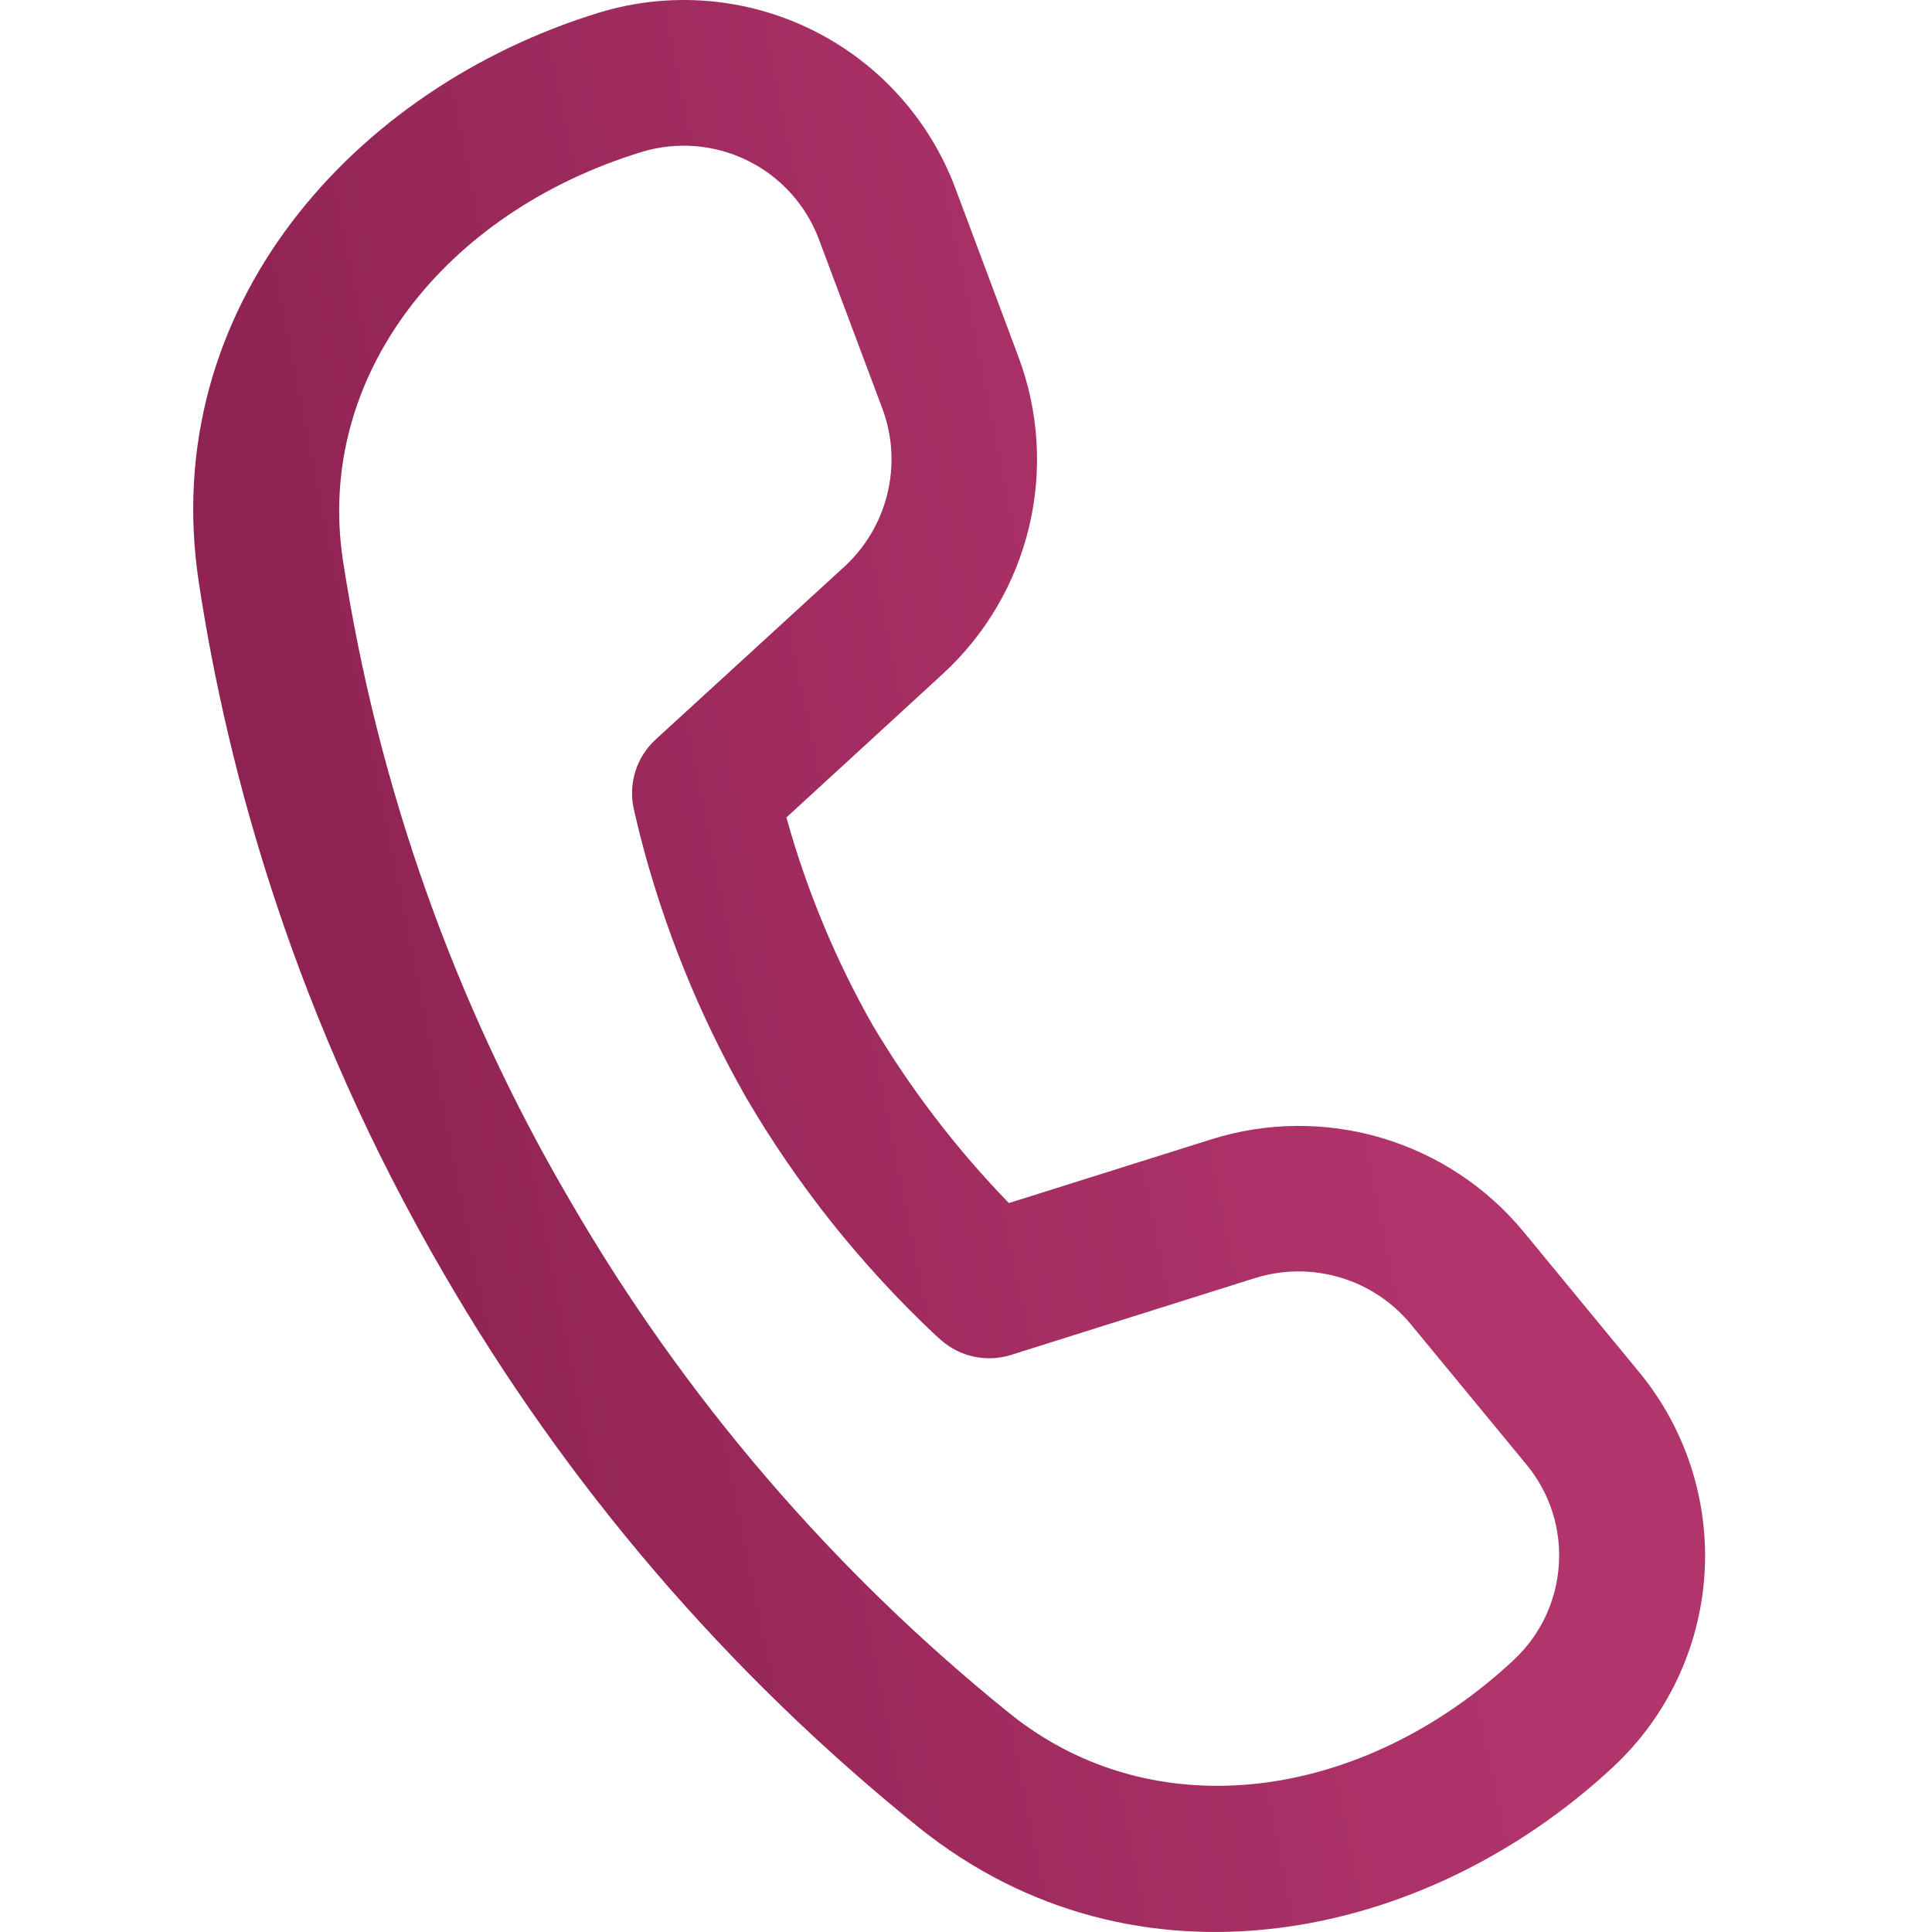 <svg width="40" height="40" viewBox="0 0 40 40" fill="none" xmlns="http://www.w3.org/2000/svg">
<path d="M7.1 11.6C6.524 7.804 9.2 4.394 13.289 3.145C14.015 2.925 14.797 2.989 15.477 3.324C16.158 3.659 16.685 4.24 16.953 4.95L18.265 8.45C18.477 9.013 18.515 9.627 18.375 10.211C18.235 10.796 17.924 11.326 17.481 11.733L13.576 15.309C13.383 15.485 13.24 15.709 13.159 15.957C13.079 16.206 13.064 16.471 13.117 16.727L13.153 16.884L13.247 17.276C13.734 19.182 14.474 21.014 15.447 22.723C16.509 24.538 17.826 26.191 19.358 27.633L19.478 27.741C19.673 27.914 19.91 28.034 20.165 28.088C20.42 28.143 20.684 28.131 20.933 28.052L25.981 26.462C26.555 26.282 27.169 26.277 27.746 26.449C28.322 26.62 28.834 26.96 29.216 27.425L31.606 30.325C32.602 31.532 32.481 33.306 31.337 34.371C28.208 37.289 23.905 37.887 20.912 35.481C17.241 32.523 14.147 28.913 11.787 24.832C9.403 20.757 7.815 16.267 7.1 11.6ZM16.28 16.926L19.515 13.957C20.401 13.144 21.025 12.084 21.305 10.914C21.585 9.744 21.509 8.517 21.087 7.391L19.777 3.89C19.24 2.462 18.179 1.292 16.811 0.618C15.442 -0.056 13.868 -0.184 12.408 0.26C7.33 1.814 3.253 6.368 4.116 12.056C4.719 16.027 6.11 21.079 9.179 26.353C11.727 30.753 15.063 34.646 19.023 37.835C23.513 41.441 29.506 40.21 33.398 36.583C34.512 35.546 35.188 34.123 35.289 32.604C35.389 31.086 34.906 29.586 33.939 28.411L31.549 25.508C30.784 24.58 29.76 23.902 28.607 23.56C27.454 23.218 26.226 23.228 25.079 23.589L20.888 24.908C19.805 23.792 18.857 22.554 18.063 21.217C17.297 19.866 16.699 18.426 16.283 16.929" fill="url(#paint0_linear_761_276)"/>
<defs>
<linearGradient id="paint0_linear_761_276" x1="4" y1="30.183" x2="38.024" y2="23.328" gradientUnits="userSpaceOnUse">
<stop stop-color="#881F4E"/>
<stop offset="0.75" stop-color="#B1346C"/>
</linearGradient>
</defs>
</svg>

